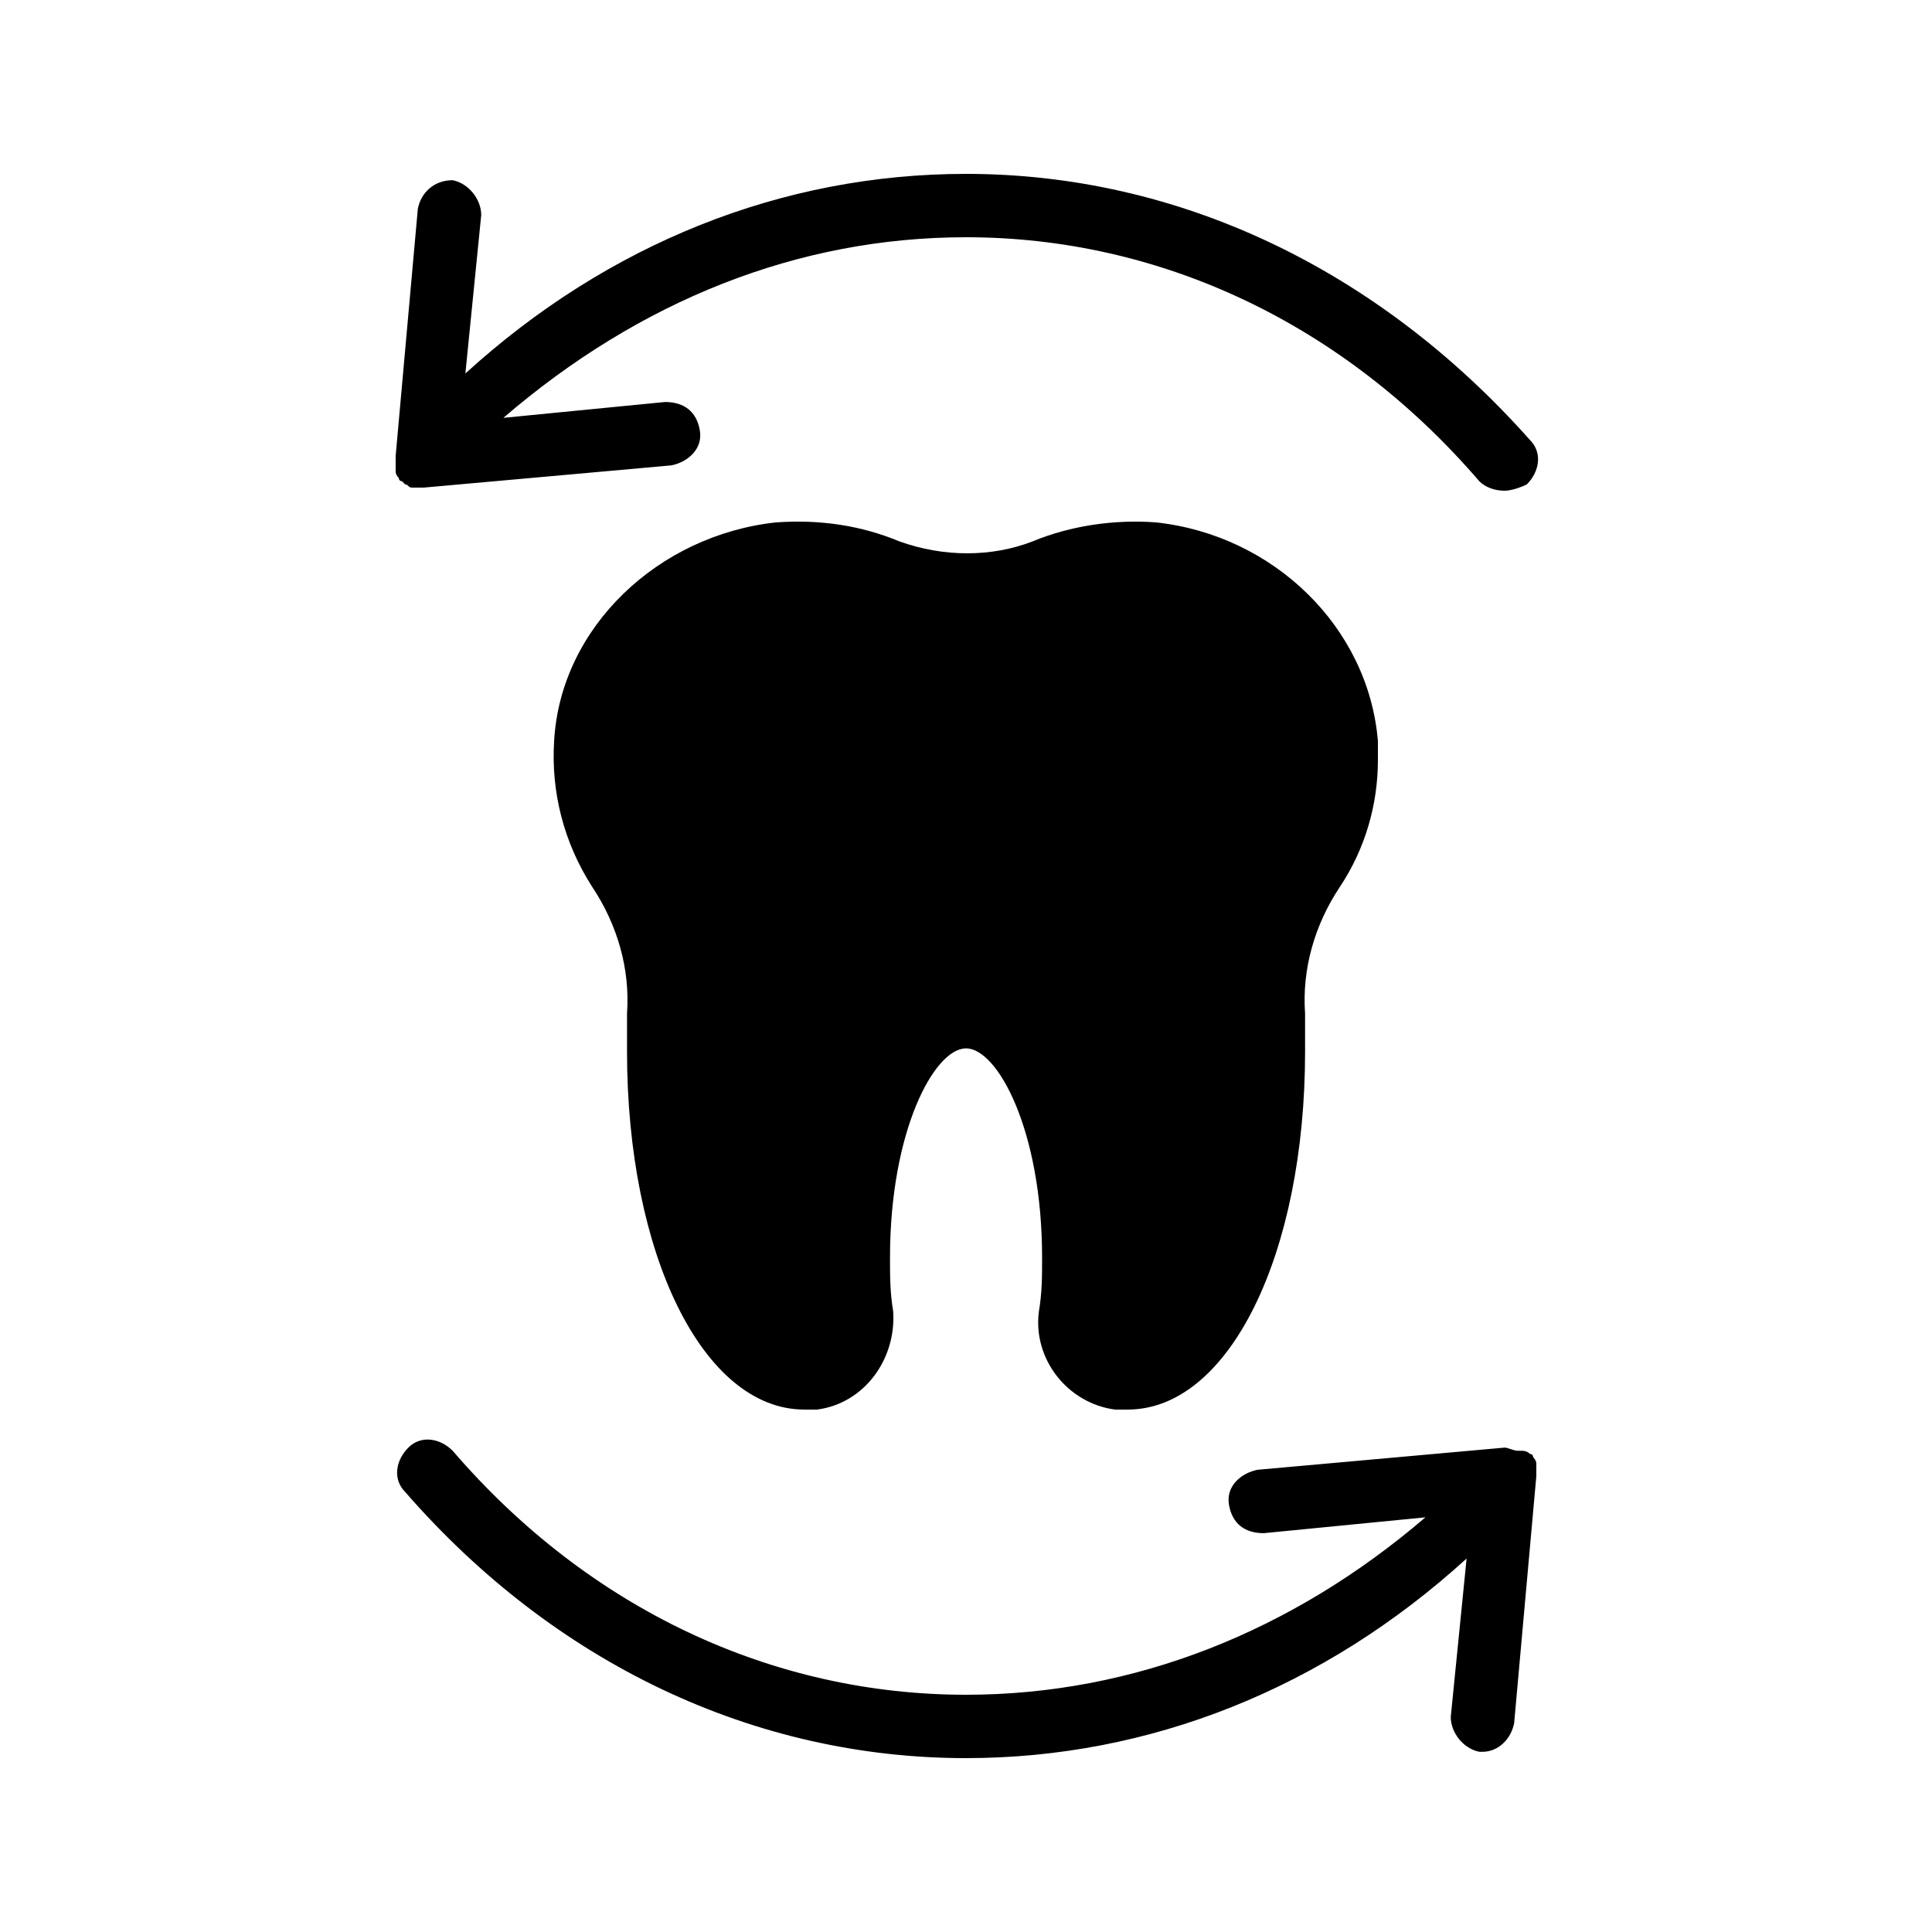<?xml version="1.0" encoding="UTF-8"?>
<!-- Uploaded to: ICON Repo, www.iconrepo.com, Generator: ICON Repo Mixer Tools -->
<svg fill="#000000" width="800px" height="800px" version="1.1" viewBox="144 144 512 512" xmlns="http://www.w3.org/2000/svg">
 <g>
  <path d="m509.16 345.42v-5.039c-2.519-30.23-27.711-54.578-58.777-57.938-10.914-0.84-22.672 0.84-32.746 5.039-10.914 4.199-23.512 4.199-35.266 0-10.078-4.199-20.992-5.879-32.746-5.039-31.066 3.359-57.098 27.711-58.777 57.938-0.84 13.434 2.519 26.871 10.078 38.625 6.719 10.078 10.078 21.832 9.238 33.586v10.078c0 53.738 20.152 94.883 47.023 94.883h3.359c12.594-1.68 20.992-13.434 20.152-26.031-0.84-5.039-0.84-9.238-0.84-14.273 0-33.586 11.754-55.418 20.152-55.418 8.398 0 20.152 21.832 20.152 55.418 0 5.039 0 9.238-0.84 14.273-1.68 12.594 7.559 24.352 20.152 26.031h3.359c26.871 0 47.023-41.145 47.023-94.883v-10.078c-0.84-11.754 2.519-23.512 9.238-33.586 6.703-10.074 10.062-21.828 10.062-33.586z"/>
  <path d="m400 190.08c-48.703 0-94.883 18.473-132.67 52.898l4.199-41.984c0-4.199-3.359-8.398-7.559-9.238-5.039 0-8.398 3.359-9.238 7.559l-5.879 65.496v0.84 2.519 0.84c0 0.84 0.84 1.68 0.84 1.68s0 0.84 0.84 0.84l0.84 0.84c0.84 0 0.84 0.84 1.68 0.84h1.68 0.84 0.84l65.496-5.879c4.199-0.84 8.398-4.199 7.559-9.238-0.84-5.039-4.199-7.559-9.238-7.559l-42.824 4.199c36.105-31.066 78.09-47.859 122.59-47.859 51.219 0 99.922 22.672 136.03 64.656 1.68 1.68 4.199 2.519 6.719 2.519 1.68 0 4.199-0.84 5.879-1.68 3.359-3.359 4.199-8.398 0.84-11.754-40.309-45.344-93.207-70.535-149.46-70.535z"/>
  <path d="m551.14 532.67v-0.84c0-0.84-0.84-1.68-0.84-1.68s0-0.84-0.84-0.84c-0.84-0.84-1.68-0.84-2.519-0.84h-0.84c-0.84 0-2.519-0.84-3.359-0.84l-65.496 5.879c-4.199 0.84-8.398 4.199-7.559 9.238 0.84 5.039 4.199 7.559 9.238 7.559l42.824-4.199c-35.266 30.227-77.25 47.02-121.75 47.02-51.219 0-99.922-22.672-136.03-64.656-3.359-3.359-8.398-4.199-11.754-0.84-3.359 3.359-4.199 8.398-0.84 11.754 39.461 45.348 92.359 70.535 148.62 70.535 48.703 0 94.883-18.473 132.67-52.898l-4.199 41.984c0 4.199 3.359 8.398 7.559 9.238h0.84c4.199 0 7.559-3.359 8.398-7.559l5.879-65.496v-0.84c-0.004-0.84-0.004-0.84-0.004-1.68z"/>
 </g>
</svg>